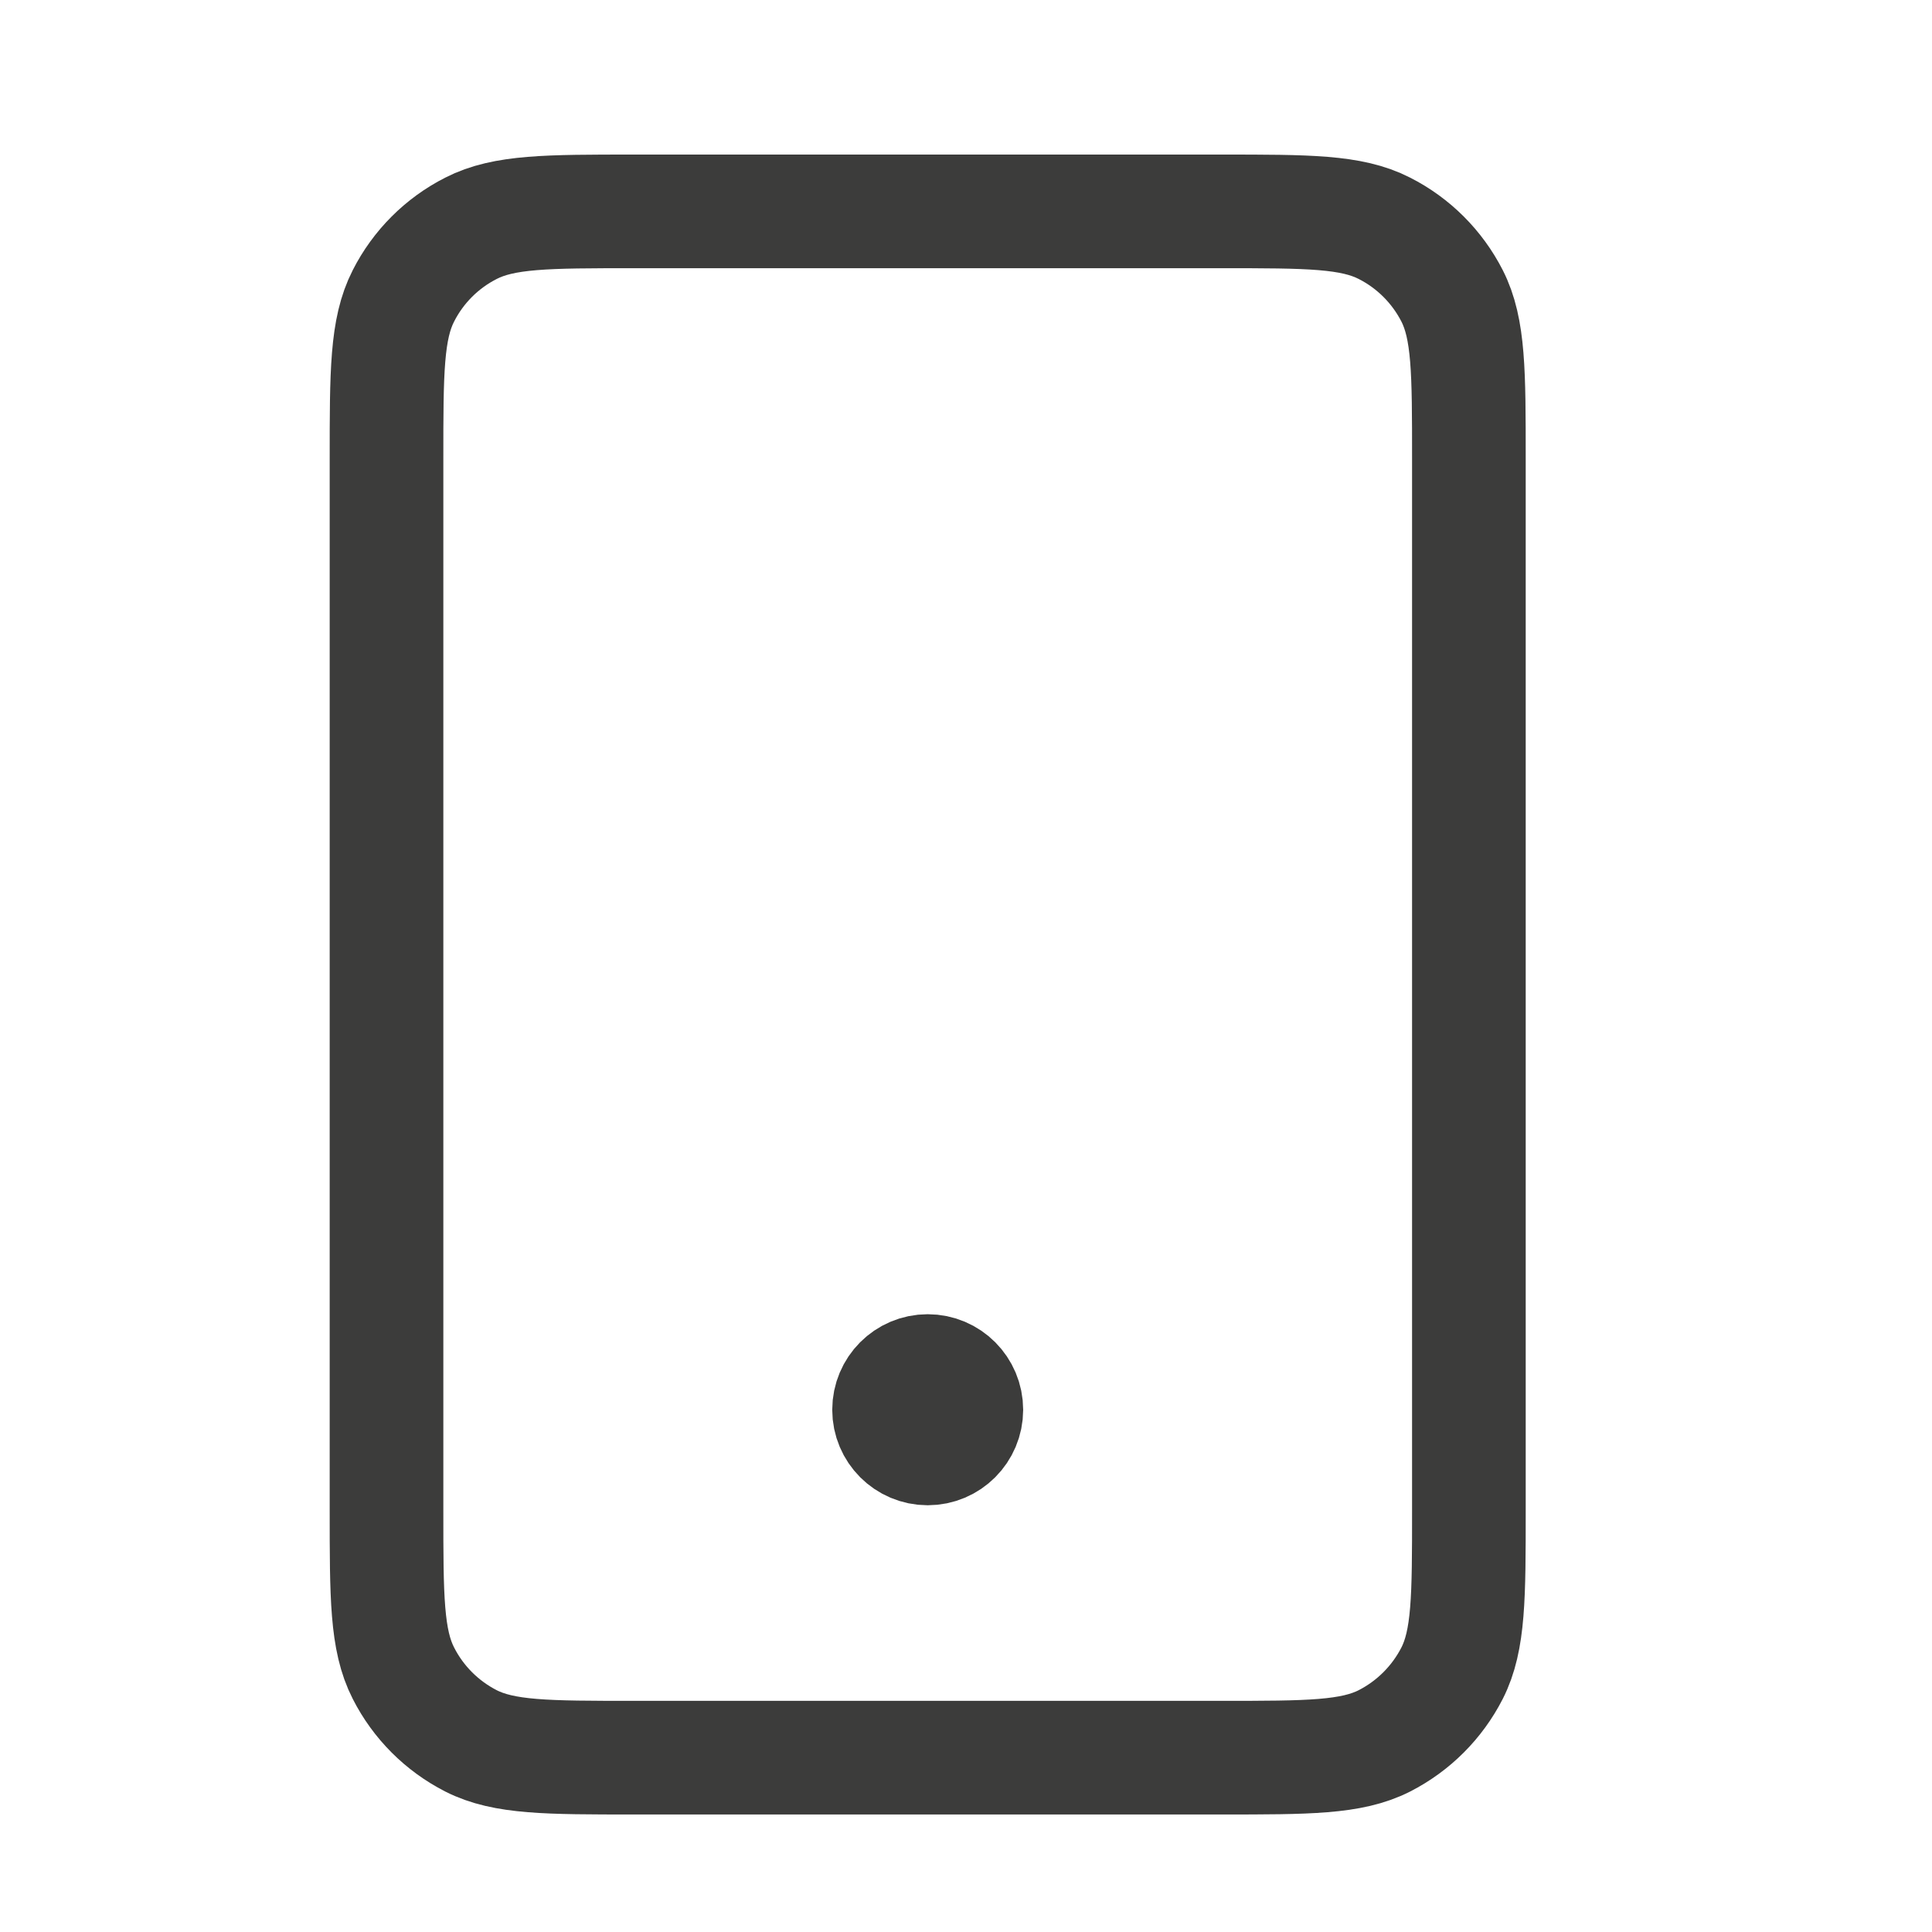 <svg width="17" height="17" viewBox="0 0 17 17" fill="none" xmlns="http://www.w3.org/2000/svg">
<path d="M8.163 12.405H8.17M5.578 15.466H10.748C11.51 15.466 11.891 15.466 12.182 15.318C12.438 15.187 12.646 14.979 12.777 14.723C12.925 14.432 12.925 14.051 12.925 13.289V4.037C12.925 3.275 12.925 2.894 12.777 2.603C12.646 2.347 12.438 2.139 12.182 2.009C11.891 1.86 11.51 1.86 10.748 1.86H5.578C4.816 1.86 4.435 1.86 4.144 2.009C3.888 2.139 3.68 2.347 3.55 2.603C3.401 2.894 3.401 3.275 3.401 4.037V13.289C3.401 14.051 3.401 14.432 3.55 14.723C3.68 14.979 3.888 15.187 4.144 15.318C4.435 15.466 4.816 15.466 5.578 15.466ZM8.503 12.405C8.503 12.592 8.351 12.745 8.163 12.745C7.975 12.745 7.823 12.592 7.823 12.405C7.823 12.217 7.975 12.064 8.163 12.064C8.351 12.064 8.503 12.217 8.503 12.405Z" stroke="#3C3C3B" stroke-linecap="round" stroke-linejoin="round"/>
</svg>
